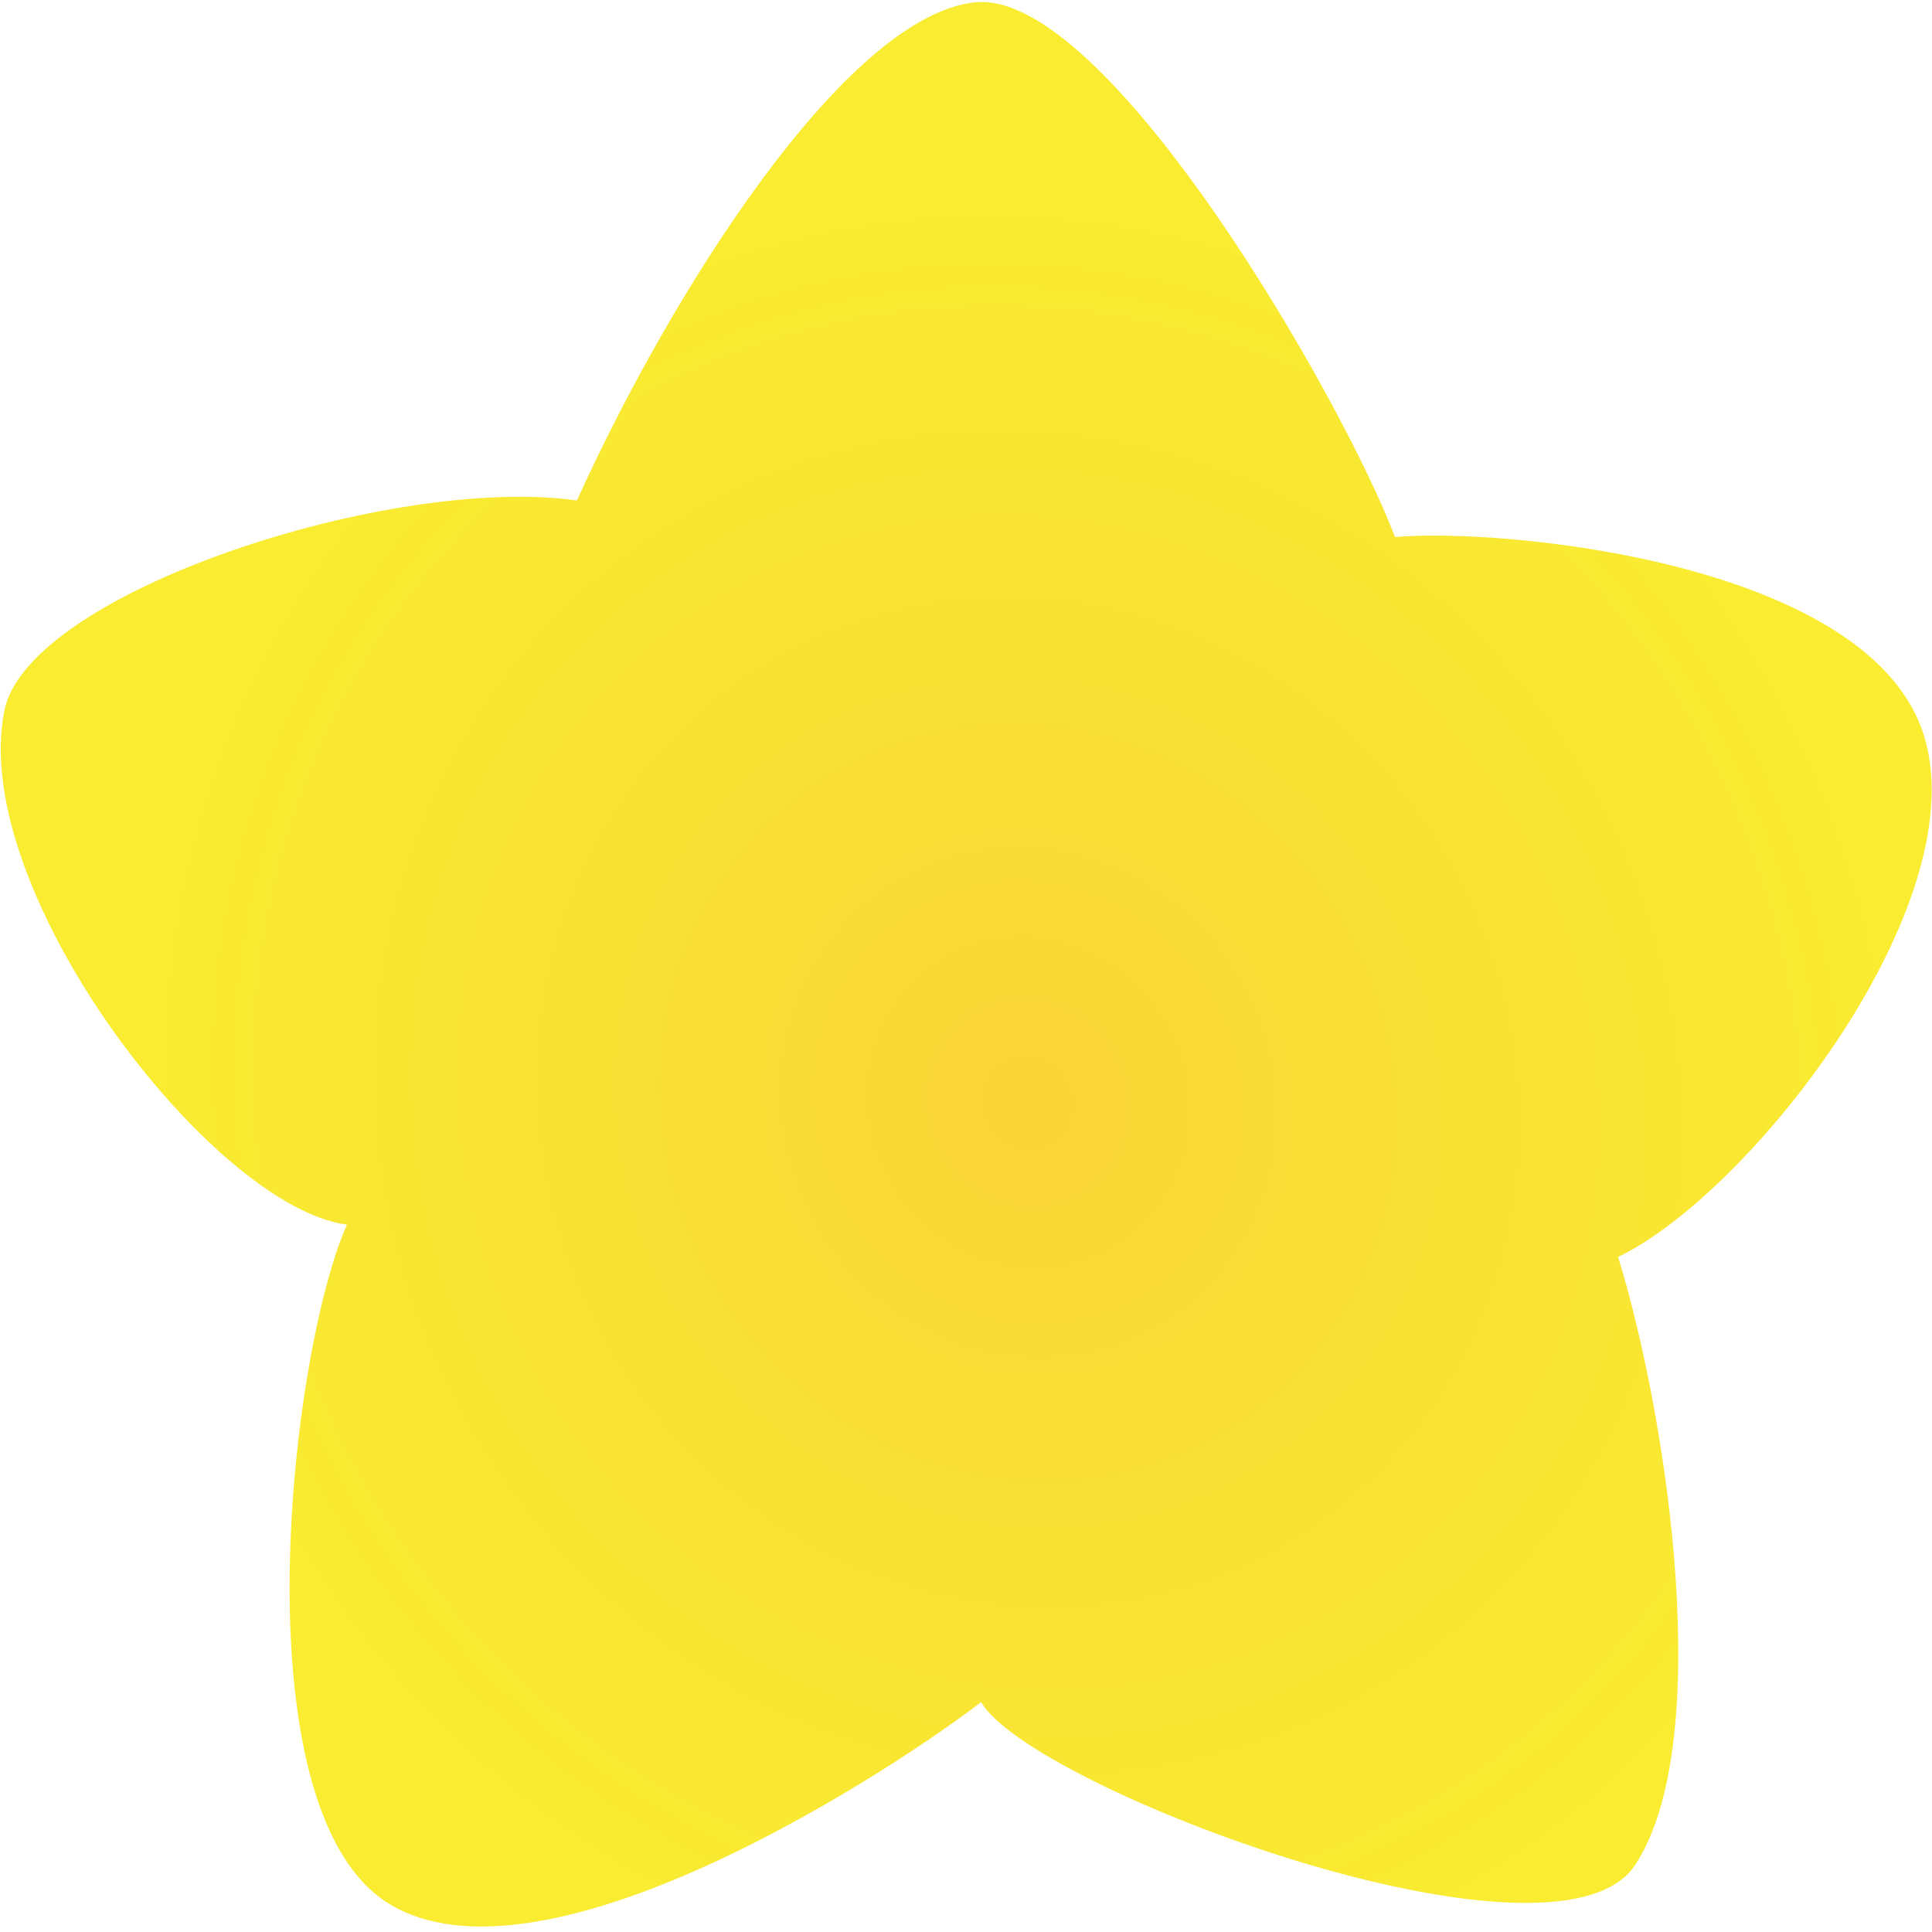 <svg width="50" height="50" viewBox="0 0 50 50" fill="none" xmlns="http://www.w3.org/2000/svg">
<path d="M14.931 12.952C17.333 7.636 21.852 0.451 25.209 0.063C28.607 -0.35 34.741 10.31 36.102 13.898C38.943 13.654 48.188 14.545 49.739 18.879C51.29 23.212 45.35 30.865 41.877 32.529C43.195 36.833 44.389 45.175 42.301 48.289C40.19 51.36 26.652 46.262 25.391 44.048C23.301 45.67 14.364 51.595 10.227 49.361C6.112 47.169 7.473 35.083 8.979 31.693C5.489 31.244 -0.818 23.044 0.111 18.399C0.711 15.333 10.127 12.273 14.931 12.952Z" fill="url(#paint0_radial)"/>
<defs>
<radialGradient id="paint0_radial" cx="0" cy="0" r="1" gradientUnits="userSpaceOnUse" gradientTransform="translate(26.595 28.477) rotate(-31.45) scale(29.761 30.665)">
<stop stop-color="#F9D336"/>
<stop offset="0.303" stop-color="#F9DF34"/>
<stop offset="0.762" stop-color="#F9EC31"/>
</radialGradient>
</defs>
</svg>
